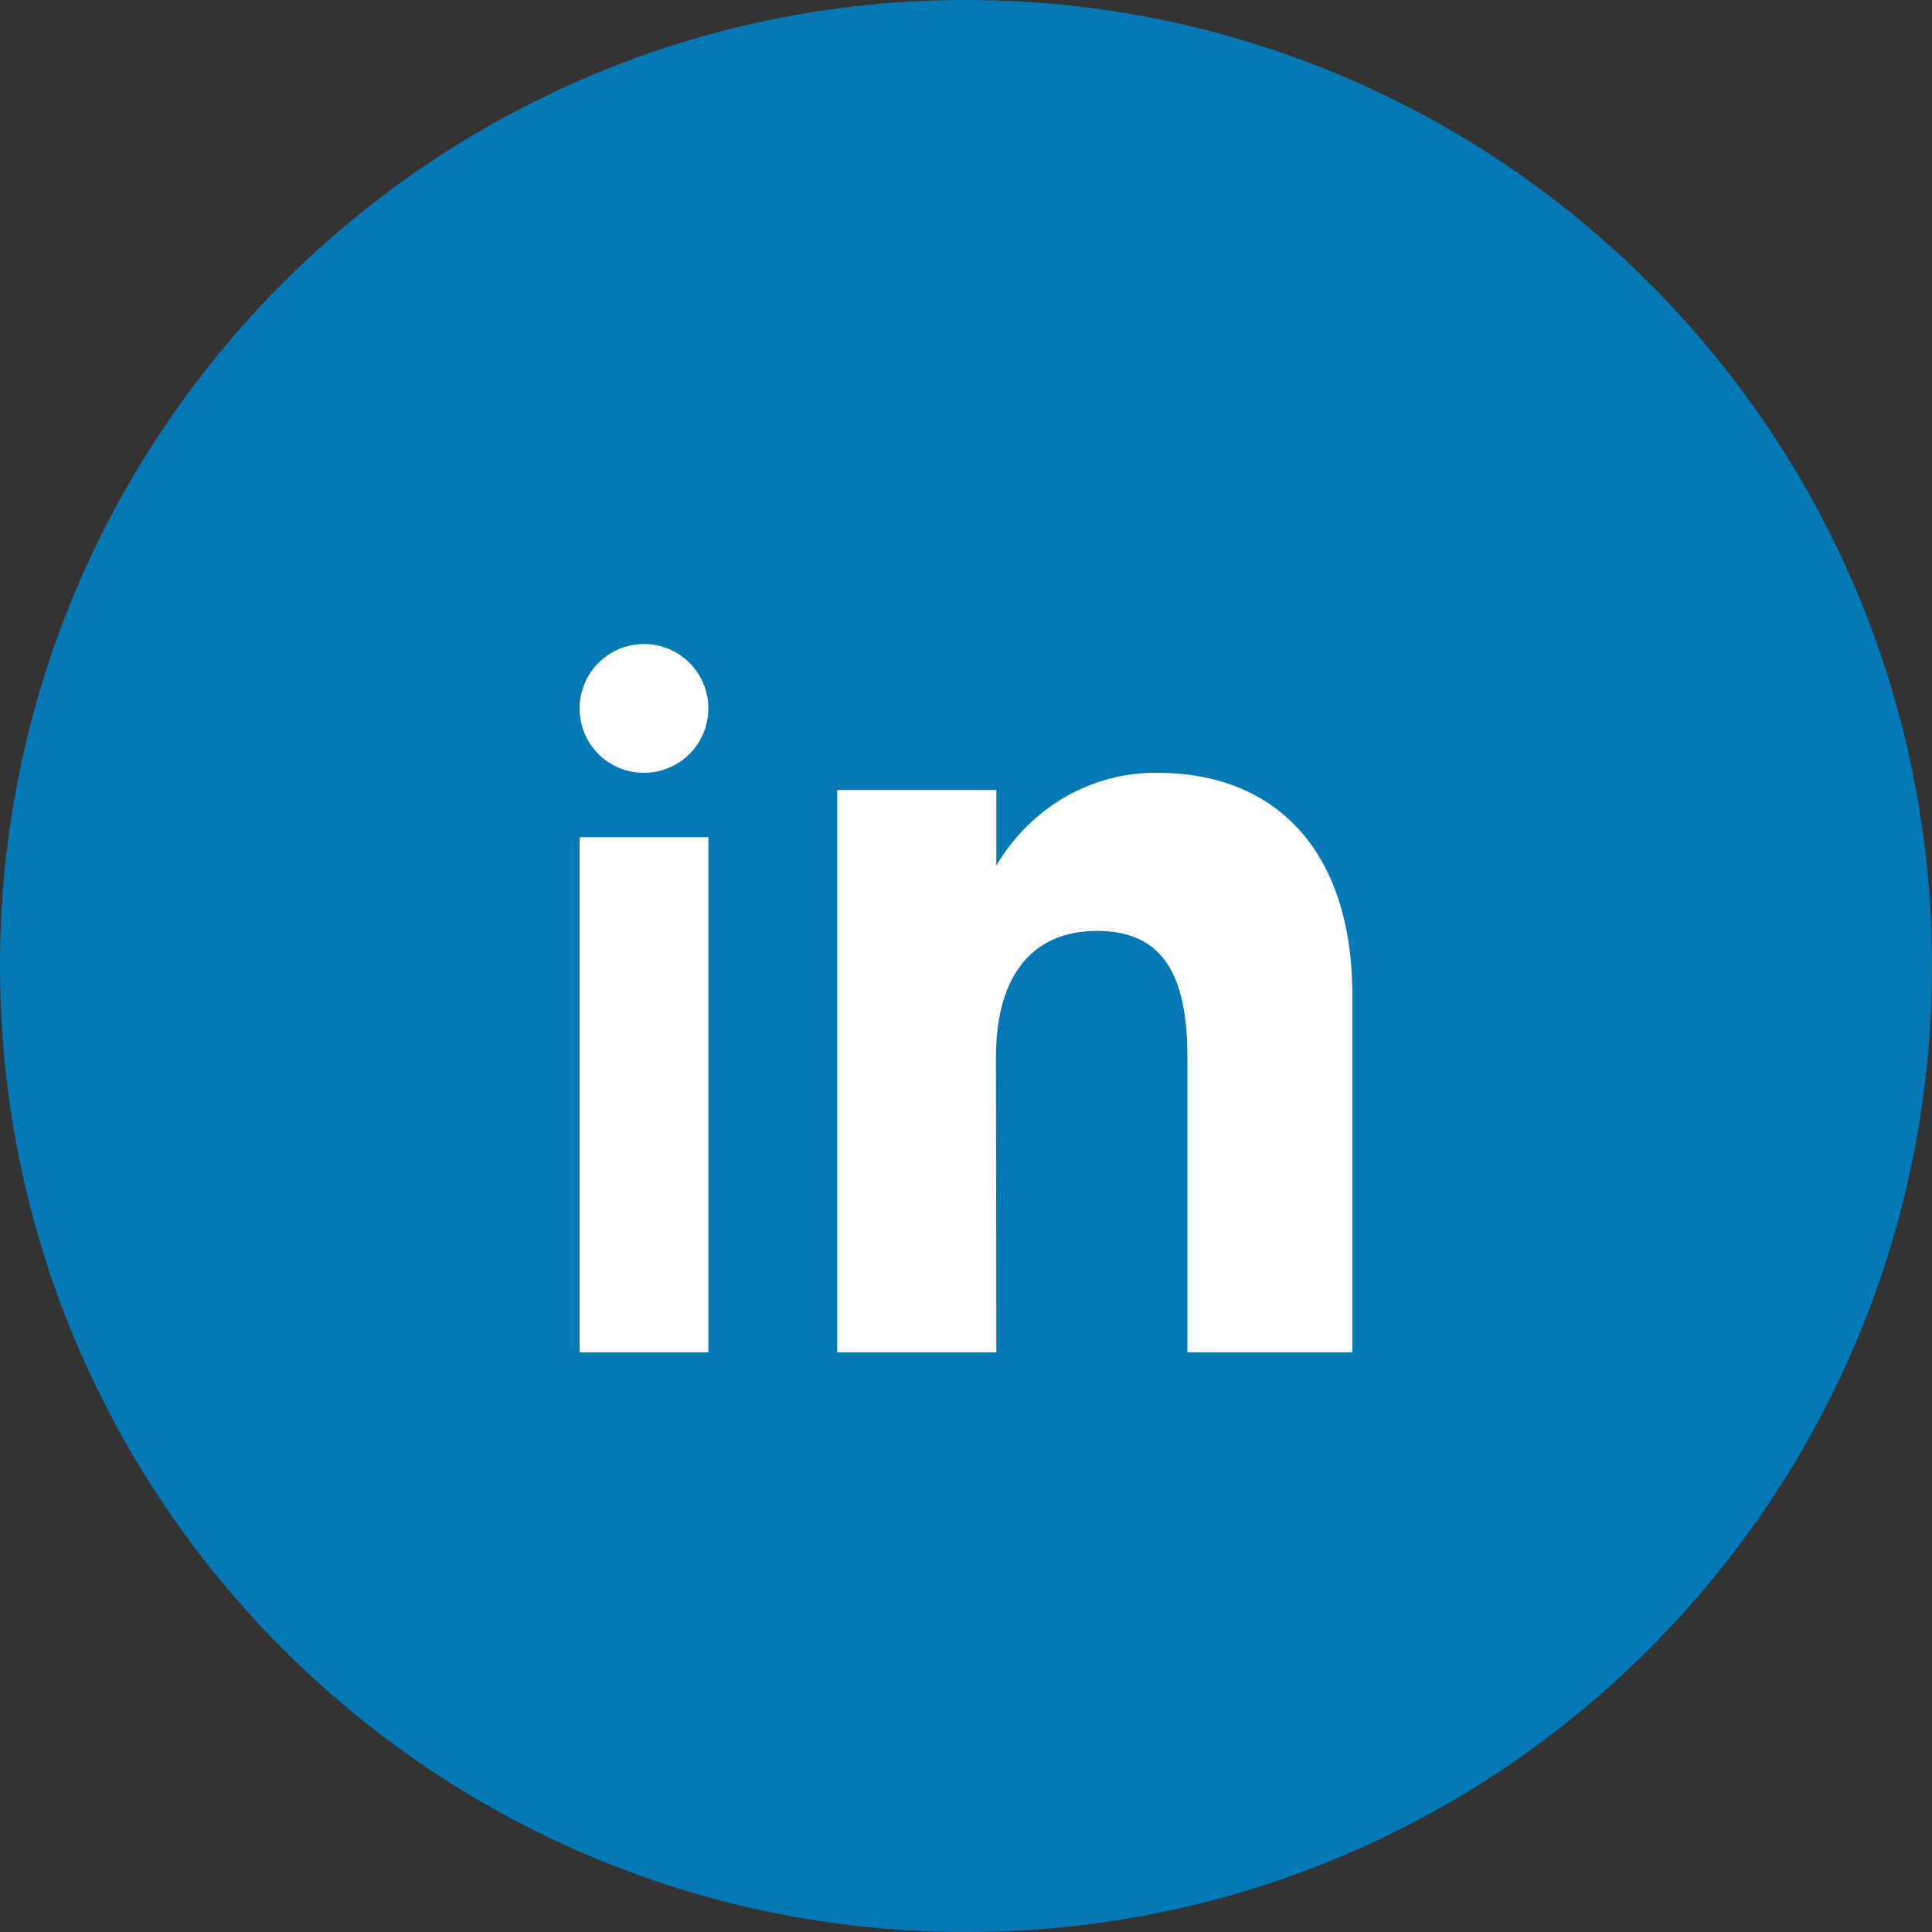 <?xml version="1.0" encoding="utf-8"?>
<svg width="30" height="30" viewBox="0 0 30 30" fill="none" xmlns="http://www.w3.org/2000/svg">
<rect x="0" y="0" width="30" height="30" fill="#333333" stroke="none"/>
<path d="M15 30C23.284 30 30 23.284 30 15C30 6.716 23.284 0 15 0C6.716 0 0 6.716 0 15C0 23.284 6.716 30 15 30Z" fill="#0579B6"/>
<path d="M11 13H9V21H11V13Z" fill="white"/>
<path d="M9.992 12C10.19 12.002 10.384 11.944 10.55 11.835C10.715 11.726 10.845 11.571 10.922 11.388C10.998 11.206 11.019 11.004 10.982 10.81C10.944 10.615 10.849 10.436 10.71 10.296C10.57 10.155 10.392 10.059 10.198 10.02C10.004 9.981 9.802 10 9.619 10.075C9.436 10.151 9.279 10.279 9.169 10.444C9.059 10.608 9 10.802 9 11C9 11.131 9.025 11.26 9.074 11.381C9.124 11.502 9.197 11.613 9.289 11.706C9.381 11.798 9.491 11.872 9.611 11.923C9.732 11.973 9.861 11.999 9.992 12Z" fill="white"/>
<path d="M15.465 16.415C15.465 15.184 16.003 14.455 17.036 14.455C18.07 14.455 18.438 15.159 18.438 16.415V21H21V15.47C21 13.129 19.737 12 17.979 12C17.478 11.993 16.984 12.121 16.544 12.373C16.105 12.626 15.735 12.993 15.471 13.44V12.267H13V21H15.471L15.465 16.415Z" fill="white"/>
</svg>

